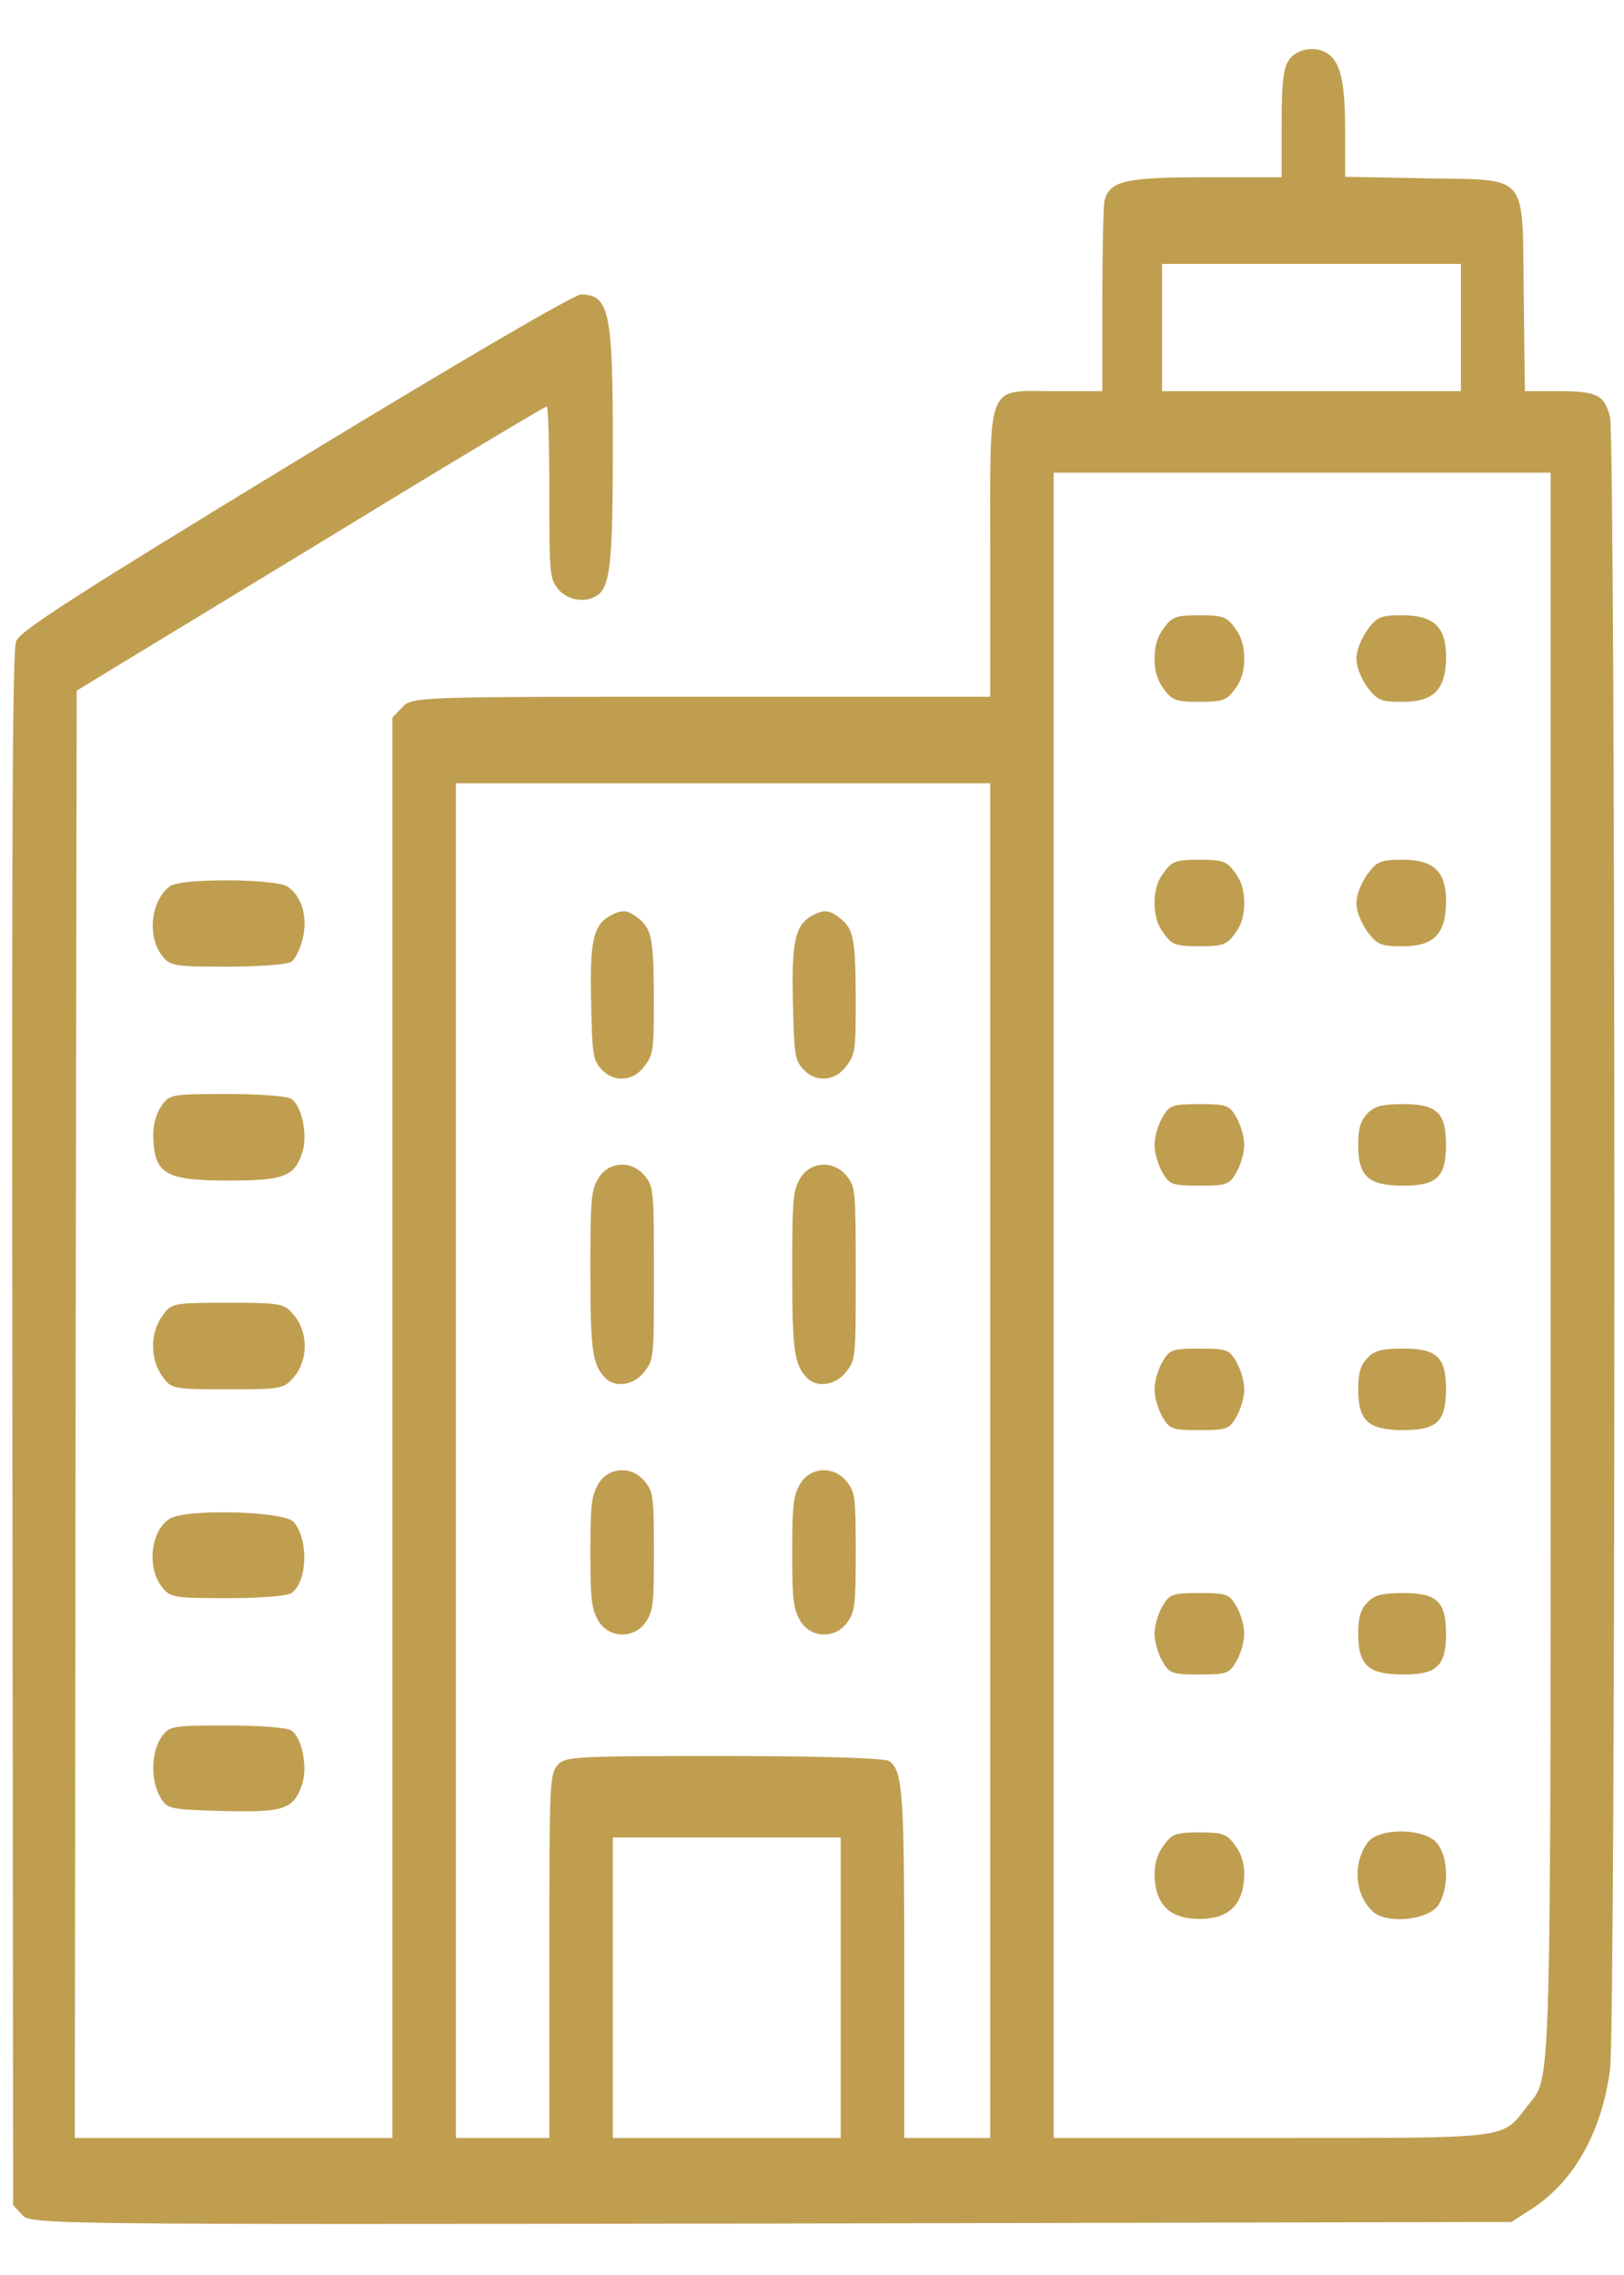 <svg width="30" height="42" viewBox="0 0 30 42" fill="none" xmlns="http://www.w3.org/2000/svg">
<path d="M24.055 0.932C23.724 1.064 23.675 1.233 23.675 2.305V3.273H22.261C20.784 3.273 20.507 3.339 20.404 3.697C20.383 3.781 20.363 4.609 20.363 5.539V7.222H19.479C18.202 7.222 18.292 6.987 18.292 10.259V12.863H12.95C7.656 12.863 7.608 12.863 7.428 13.061L7.249 13.249V26.364V39.47H4.315H1.382L1.396 26.11L1.417 12.75L2.762 11.932C3.501 11.481 5.447 10.306 7.076 9.309C8.712 8.313 10.072 7.504 10.099 7.504C10.127 7.504 10.148 8.219 10.148 9.084C10.148 10.616 10.155 10.673 10.306 10.87C10.479 11.086 10.824 11.143 11.045 10.983C11.273 10.814 11.321 10.362 11.321 8.247C11.321 5.756 11.259 5.445 10.734 5.436C10.61 5.436 8.498 6.667 5.454 8.52C1.375 11.002 0.367 11.65 0.298 11.838C0.229 12.017 0.216 15.138 0.229 26.383L0.243 40.711L0.409 40.89C0.568 41.068 0.844 41.068 14.247 41.05L27.92 41.021L28.3 40.777C29.08 40.269 29.59 39.357 29.742 38.21C29.853 37.411 29.846 8.125 29.742 7.702C29.639 7.288 29.501 7.222 28.79 7.222H28.169L28.148 5.483C28.12 3.151 28.272 3.33 26.333 3.292L24.849 3.264V2.418C24.849 1.45 24.752 1.083 24.455 0.951C24.345 0.895 24.172 0.895 24.055 0.932ZM26.988 6.047V7.222H24.228H21.467V6.047V4.872H24.228H26.988V6.047ZM28.645 23.186C28.645 39.141 28.666 38.285 28.217 38.878C27.734 39.498 27.962 39.47 23.503 39.47H19.465V24.098V8.726H24.055H28.645V23.186ZM18.292 26.966V39.47H17.498H16.704V36.33C16.704 33.105 16.677 32.691 16.428 32.513C16.346 32.456 15.145 32.419 13.364 32.419C10.513 32.419 10.417 32.428 10.286 32.607C10.155 32.785 10.148 32.917 10.148 36.132V39.47H9.285H8.422V26.966V14.461H13.357H18.292V26.966ZM15.531 36.697V39.47H13.426H11.321V36.697V33.923H13.426H15.531V36.697Z" fill="#C09E50"/>
<path d="M21.501 11.594C21.383 11.745 21.328 11.923 21.328 12.158C21.328 12.393 21.383 12.572 21.501 12.722C21.646 12.929 21.728 12.957 22.156 12.957C22.584 12.957 22.667 12.929 22.812 12.722C22.929 12.572 22.985 12.393 22.985 12.158C22.985 11.923 22.929 11.745 22.812 11.594C22.667 11.387 22.584 11.359 22.156 11.359C21.728 11.359 21.646 11.387 21.501 11.594Z" fill="#C09E50"/>
<path d="M25.257 11.632C25.14 11.801 25.057 12.008 25.057 12.158C25.057 12.309 25.14 12.515 25.257 12.685C25.443 12.929 25.505 12.957 25.919 12.957C26.492 12.957 26.713 12.722 26.713 12.12C26.713 11.575 26.485 11.359 25.906 11.359C25.505 11.359 25.436 11.387 25.257 11.632Z" fill="#C09E50"/>
<path d="M21.501 16.107C21.383 16.257 21.328 16.436 21.328 16.671C21.328 16.906 21.383 17.085 21.501 17.235C21.646 17.442 21.728 17.47 22.156 17.47C22.584 17.47 22.667 17.442 22.812 17.235C22.929 17.085 22.985 16.906 22.985 16.671C22.985 16.436 22.929 16.257 22.812 16.107C22.667 15.9 22.584 15.872 22.156 15.872C21.728 15.872 21.646 15.9 21.501 16.107Z" fill="#C09E50"/>
<path d="M25.257 16.145C25.14 16.314 25.057 16.52 25.057 16.671C25.057 16.821 25.14 17.028 25.257 17.197C25.443 17.442 25.505 17.47 25.919 17.47C26.492 17.47 26.713 17.235 26.713 16.633C26.713 16.088 26.485 15.872 25.906 15.872C25.505 15.872 25.436 15.9 25.257 16.145Z" fill="#C09E50"/>
<path d="M21.473 20.629C21.39 20.77 21.328 20.996 21.328 21.137C21.328 21.278 21.39 21.503 21.473 21.644C21.604 21.87 21.652 21.889 22.156 21.889C22.66 21.889 22.709 21.87 22.84 21.644C22.922 21.503 22.985 21.278 22.985 21.137C22.985 20.996 22.922 20.77 22.84 20.629C22.709 20.403 22.66 20.384 22.156 20.384C21.652 20.384 21.604 20.403 21.473 20.629Z" fill="#C09E50"/>
<path d="M25.256 20.563C25.131 20.695 25.09 20.836 25.09 21.137C25.09 21.72 25.276 21.889 25.925 21.889C26.546 21.889 26.712 21.729 26.712 21.137C26.712 20.544 26.546 20.384 25.925 20.384C25.532 20.384 25.38 20.422 25.256 20.563Z" fill="#C09E50"/>
<path d="M21.473 25.142C21.39 25.283 21.328 25.508 21.328 25.649C21.328 25.791 21.39 26.016 21.473 26.157C21.604 26.383 21.652 26.402 22.156 26.402C22.66 26.402 22.709 26.383 22.84 26.157C22.922 26.016 22.985 25.791 22.985 25.649C22.985 25.508 22.922 25.283 22.84 25.142C22.709 24.916 22.66 24.897 22.156 24.897C21.652 24.897 21.604 24.916 21.473 25.142Z" fill="#C09E50"/>
<path d="M25.256 25.076C25.131 25.208 25.09 25.349 25.09 25.649C25.09 26.232 25.276 26.402 25.925 26.402C26.546 26.402 26.712 26.242 26.712 25.649C26.712 25.057 26.546 24.897 25.925 24.897C25.532 24.897 25.38 24.935 25.256 25.076Z" fill="#C09E50"/>
<path d="M21.473 29.655C21.39 29.796 21.328 30.021 21.328 30.162C21.328 30.303 21.39 30.529 21.473 30.67C21.604 30.896 21.652 30.914 22.156 30.914C22.66 30.914 22.709 30.896 22.84 30.67C22.922 30.529 22.985 30.303 22.985 30.162C22.985 30.021 22.922 29.796 22.84 29.655C22.709 29.429 22.66 29.41 22.156 29.41C21.652 29.41 21.604 29.429 21.473 29.655Z" fill="#C09E50"/>
<path d="M25.256 29.589C25.131 29.72 25.09 29.861 25.09 30.162C25.09 30.745 25.276 30.914 25.925 30.914C26.546 30.914 26.712 30.755 26.712 30.162C26.712 29.57 26.546 29.41 25.925 29.41C25.532 29.41 25.38 29.448 25.256 29.589Z" fill="#C09E50"/>
<path d="M21.501 34.064C21.383 34.215 21.328 34.393 21.328 34.6C21.335 35.155 21.604 35.427 22.156 35.427C22.709 35.427 22.978 35.155 22.985 34.6C22.985 34.393 22.929 34.215 22.812 34.064C22.667 33.857 22.584 33.829 22.156 33.829C21.728 33.829 21.646 33.857 21.501 34.064Z" fill="#C09E50"/>
<path d="M25.263 34.017C24.98 34.403 25.028 34.995 25.366 35.296C25.636 35.531 26.409 35.446 26.581 35.155C26.767 34.844 26.754 34.29 26.553 34.036C26.326 33.744 25.47 33.735 25.263 34.017Z" fill="#C09E50"/>
<path d="M11.272 16.906C10.961 17.075 10.892 17.376 10.92 18.514C10.94 19.473 10.954 19.567 11.106 19.736C11.334 19.99 11.7 19.971 11.907 19.679C12.072 19.463 12.079 19.397 12.079 18.391C12.072 17.291 12.038 17.132 11.755 16.925C11.582 16.793 11.479 16.793 11.272 16.906Z" fill="#C09E50"/>
<path d="M15 16.906C14.69 17.075 14.62 17.376 14.648 18.514C14.669 19.473 14.683 19.567 14.835 19.736C15.062 19.99 15.428 19.971 15.635 19.679C15.801 19.463 15.808 19.397 15.808 18.391C15.801 17.291 15.766 17.132 15.483 16.925C15.311 16.793 15.207 16.793 15 16.906Z" fill="#C09E50"/>
<path d="M11.051 21.757C10.92 21.983 10.906 22.133 10.906 23.459C10.906 24.916 10.941 25.189 11.175 25.433C11.362 25.631 11.721 25.574 11.907 25.32C12.08 25.095 12.08 25.067 12.08 23.506C12.08 21.974 12.073 21.917 11.921 21.72C11.679 21.409 11.238 21.438 11.051 21.757Z" fill="#C09E50"/>
<path d="M14.78 21.757C14.649 21.983 14.635 22.133 14.635 23.459C14.635 24.916 14.669 25.189 14.904 25.433C15.09 25.631 15.449 25.574 15.636 25.32C15.808 25.095 15.808 25.067 15.808 23.506C15.808 21.974 15.801 21.917 15.649 21.72C15.408 21.409 14.966 21.438 14.78 21.757Z" fill="#C09E50"/>
<path d="M11.051 27.398C10.927 27.614 10.906 27.784 10.906 28.658C10.906 29.532 10.927 29.702 11.051 29.918C11.244 30.247 11.707 30.266 11.928 29.946C12.066 29.749 12.08 29.626 12.08 28.649C12.08 27.633 12.066 27.549 11.921 27.361C11.679 27.05 11.238 27.079 11.051 27.398Z" fill="#C09E50"/>
<path d="M14.78 27.398C14.655 27.614 14.635 27.784 14.635 28.658C14.635 29.532 14.655 29.702 14.78 29.918C14.973 30.247 15.435 30.266 15.656 29.946C15.794 29.749 15.808 29.626 15.808 28.649C15.808 27.633 15.794 27.549 15.649 27.361C15.408 27.05 14.966 27.079 14.78 27.398Z" fill="#C09E50"/>
<path d="M3.141 16.361C2.789 16.614 2.713 17.282 2.99 17.639C3.141 17.837 3.217 17.846 4.204 17.846C4.784 17.846 5.316 17.808 5.385 17.752C5.454 17.705 5.55 17.508 5.592 17.329C5.688 16.934 5.578 16.549 5.316 16.37C5.095 16.22 3.342 16.21 3.141 16.361Z" fill="#C09E50"/>
<path d="M2.984 20.413C2.894 20.544 2.832 20.751 2.832 20.92C2.832 21.673 3.032 21.795 4.226 21.795C5.234 21.795 5.434 21.72 5.579 21.297C5.689 20.977 5.586 20.432 5.386 20.291C5.317 20.234 4.778 20.197 4.192 20.197C3.17 20.197 3.129 20.206 2.984 20.413Z" fill="#C09E50"/>
<path d="M3.004 24.286C2.769 24.596 2.769 25.104 3.004 25.415C3.163 25.64 3.197 25.649 4.205 25.649C5.192 25.649 5.247 25.64 5.427 25.424C5.696 25.114 5.696 24.587 5.427 24.277C5.247 24.061 5.192 24.051 4.205 24.051C3.197 24.051 3.163 24.061 3.004 24.286Z" fill="#C09E50"/>
<path d="M3.136 28.038C2.784 28.254 2.708 28.94 2.991 29.297C3.143 29.495 3.219 29.504 4.206 29.504C4.786 29.504 5.317 29.467 5.386 29.41C5.683 29.194 5.704 28.414 5.421 28.094C5.241 27.897 3.44 27.85 3.136 28.038Z" fill="#C09E50"/>
<path d="M2.982 32.071C2.789 32.344 2.782 32.88 2.962 33.18C3.086 33.397 3.134 33.406 4.121 33.434C5.239 33.462 5.419 33.406 5.577 32.955C5.688 32.635 5.584 32.09 5.384 31.949C5.315 31.892 4.777 31.855 4.19 31.855C3.169 31.855 3.127 31.864 2.982 32.071Z" fill="#C09E50"/>
</svg>
